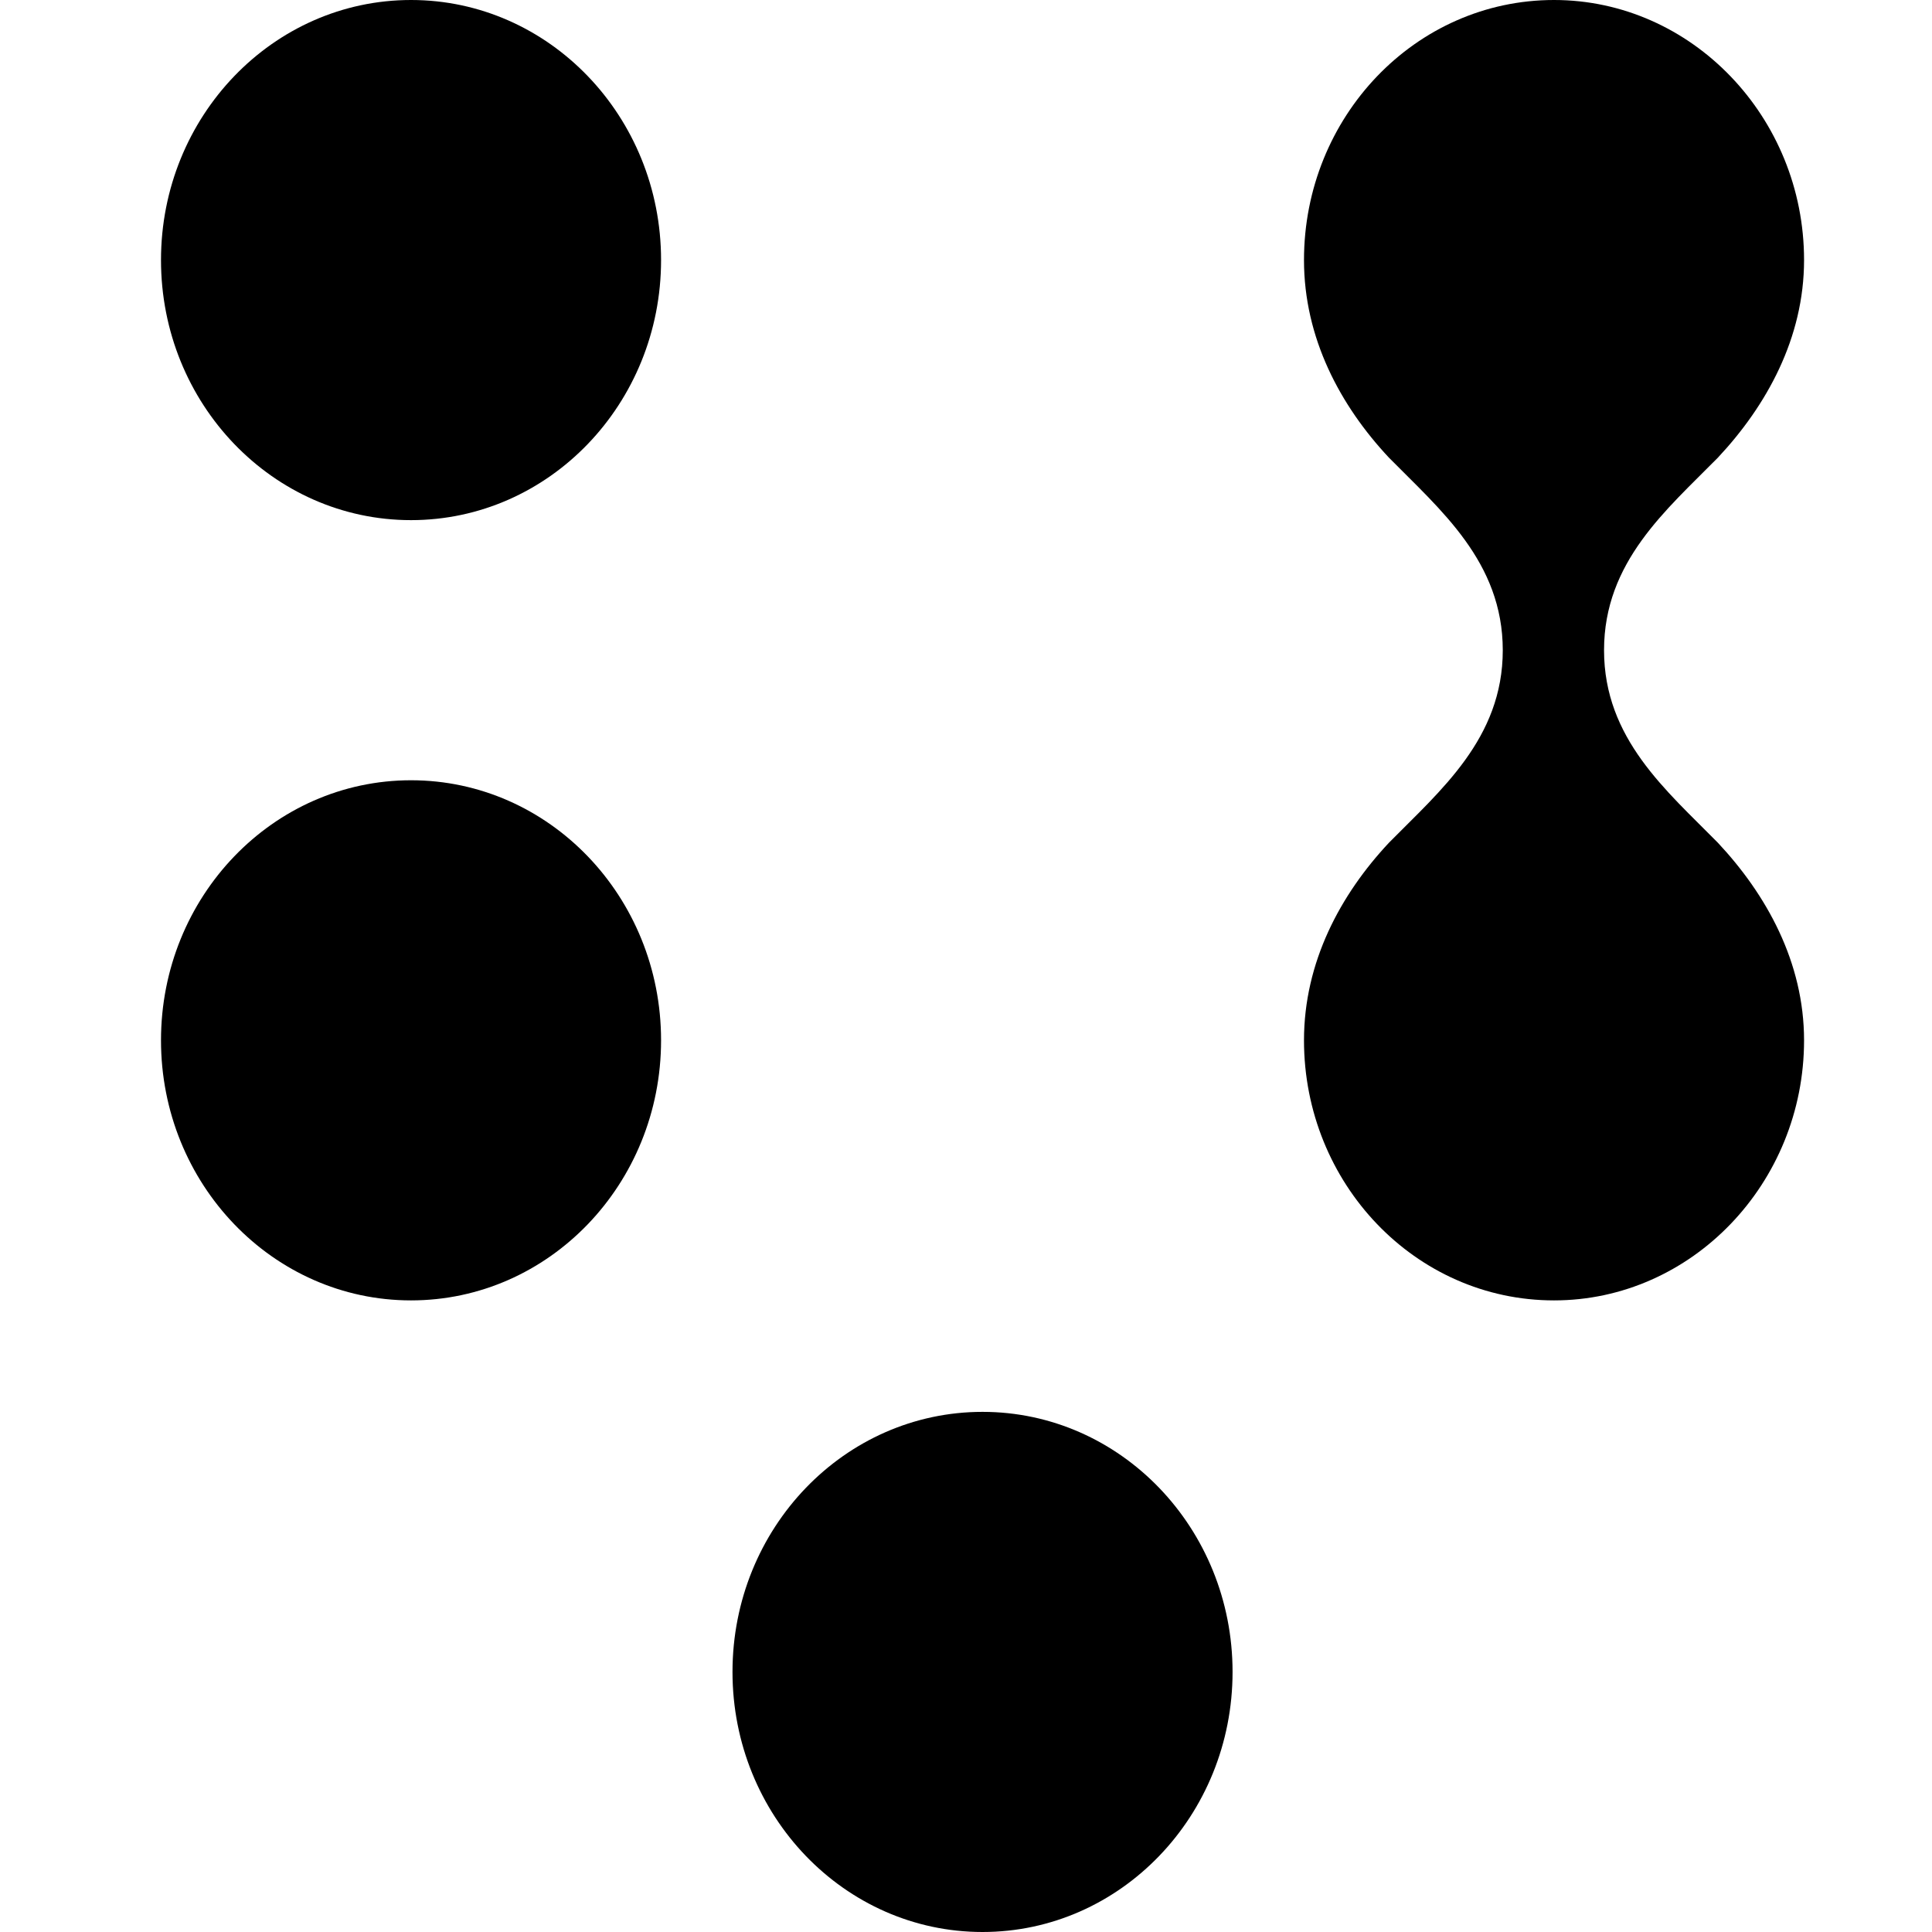 <svg width="36" height="36" viewBox="0 0 36 36" fill="none" xmlns="http://www.w3.org/2000/svg">
<path d="M28.957 24.231C31.52 24.231 33.616 22.05 33.616 19.385C33.616 17.931 32.917 16.671 32.009 15.702C31.054 14.732 29.889 13.763 29.889 12.116C29.889 10.468 31.054 9.499 32.009 8.529C32.917 7.56 33.616 6.3 33.616 4.846C33.616 2.181 31.52 0 28.957 0C26.372 0 24.298 2.181 24.298 4.846C24.298 6.3 24.974 7.56 25.882 8.529C26.837 9.499 28.002 10.468 28.002 12.116C28.002 13.763 26.837 14.732 25.882 15.702C24.974 16.671 24.298 17.931 24.298 19.385C24.298 22.05 26.372 24.231 28.957 24.231Z" fill="black"/>
<path d="M18.308 36C20.881 36 22.967 33.83 22.967 31.154C22.967 28.477 20.881 26.308 18.308 26.308C15.735 26.308 13.649 28.477 13.649 31.154C13.649 33.83 15.735 36 18.308 36Z" fill="black"/>
<path d="M7.659 24.231C10.232 24.231 12.318 22.061 12.318 19.385C12.318 16.708 10.232 14.539 7.659 14.539C5.086 14.539 3 16.708 3 19.385C3 22.061 5.086 24.231 7.659 24.231Z" fill="black"/>
<path d="M7.659 9.692C10.232 9.692 12.318 7.523 12.318 4.846C12.318 2.17 10.232 0 7.659 0C5.086 0 3 2.17 3 4.846C3 7.523 5.086 9.692 7.659 9.692Z" fill="black"/>
</svg>
